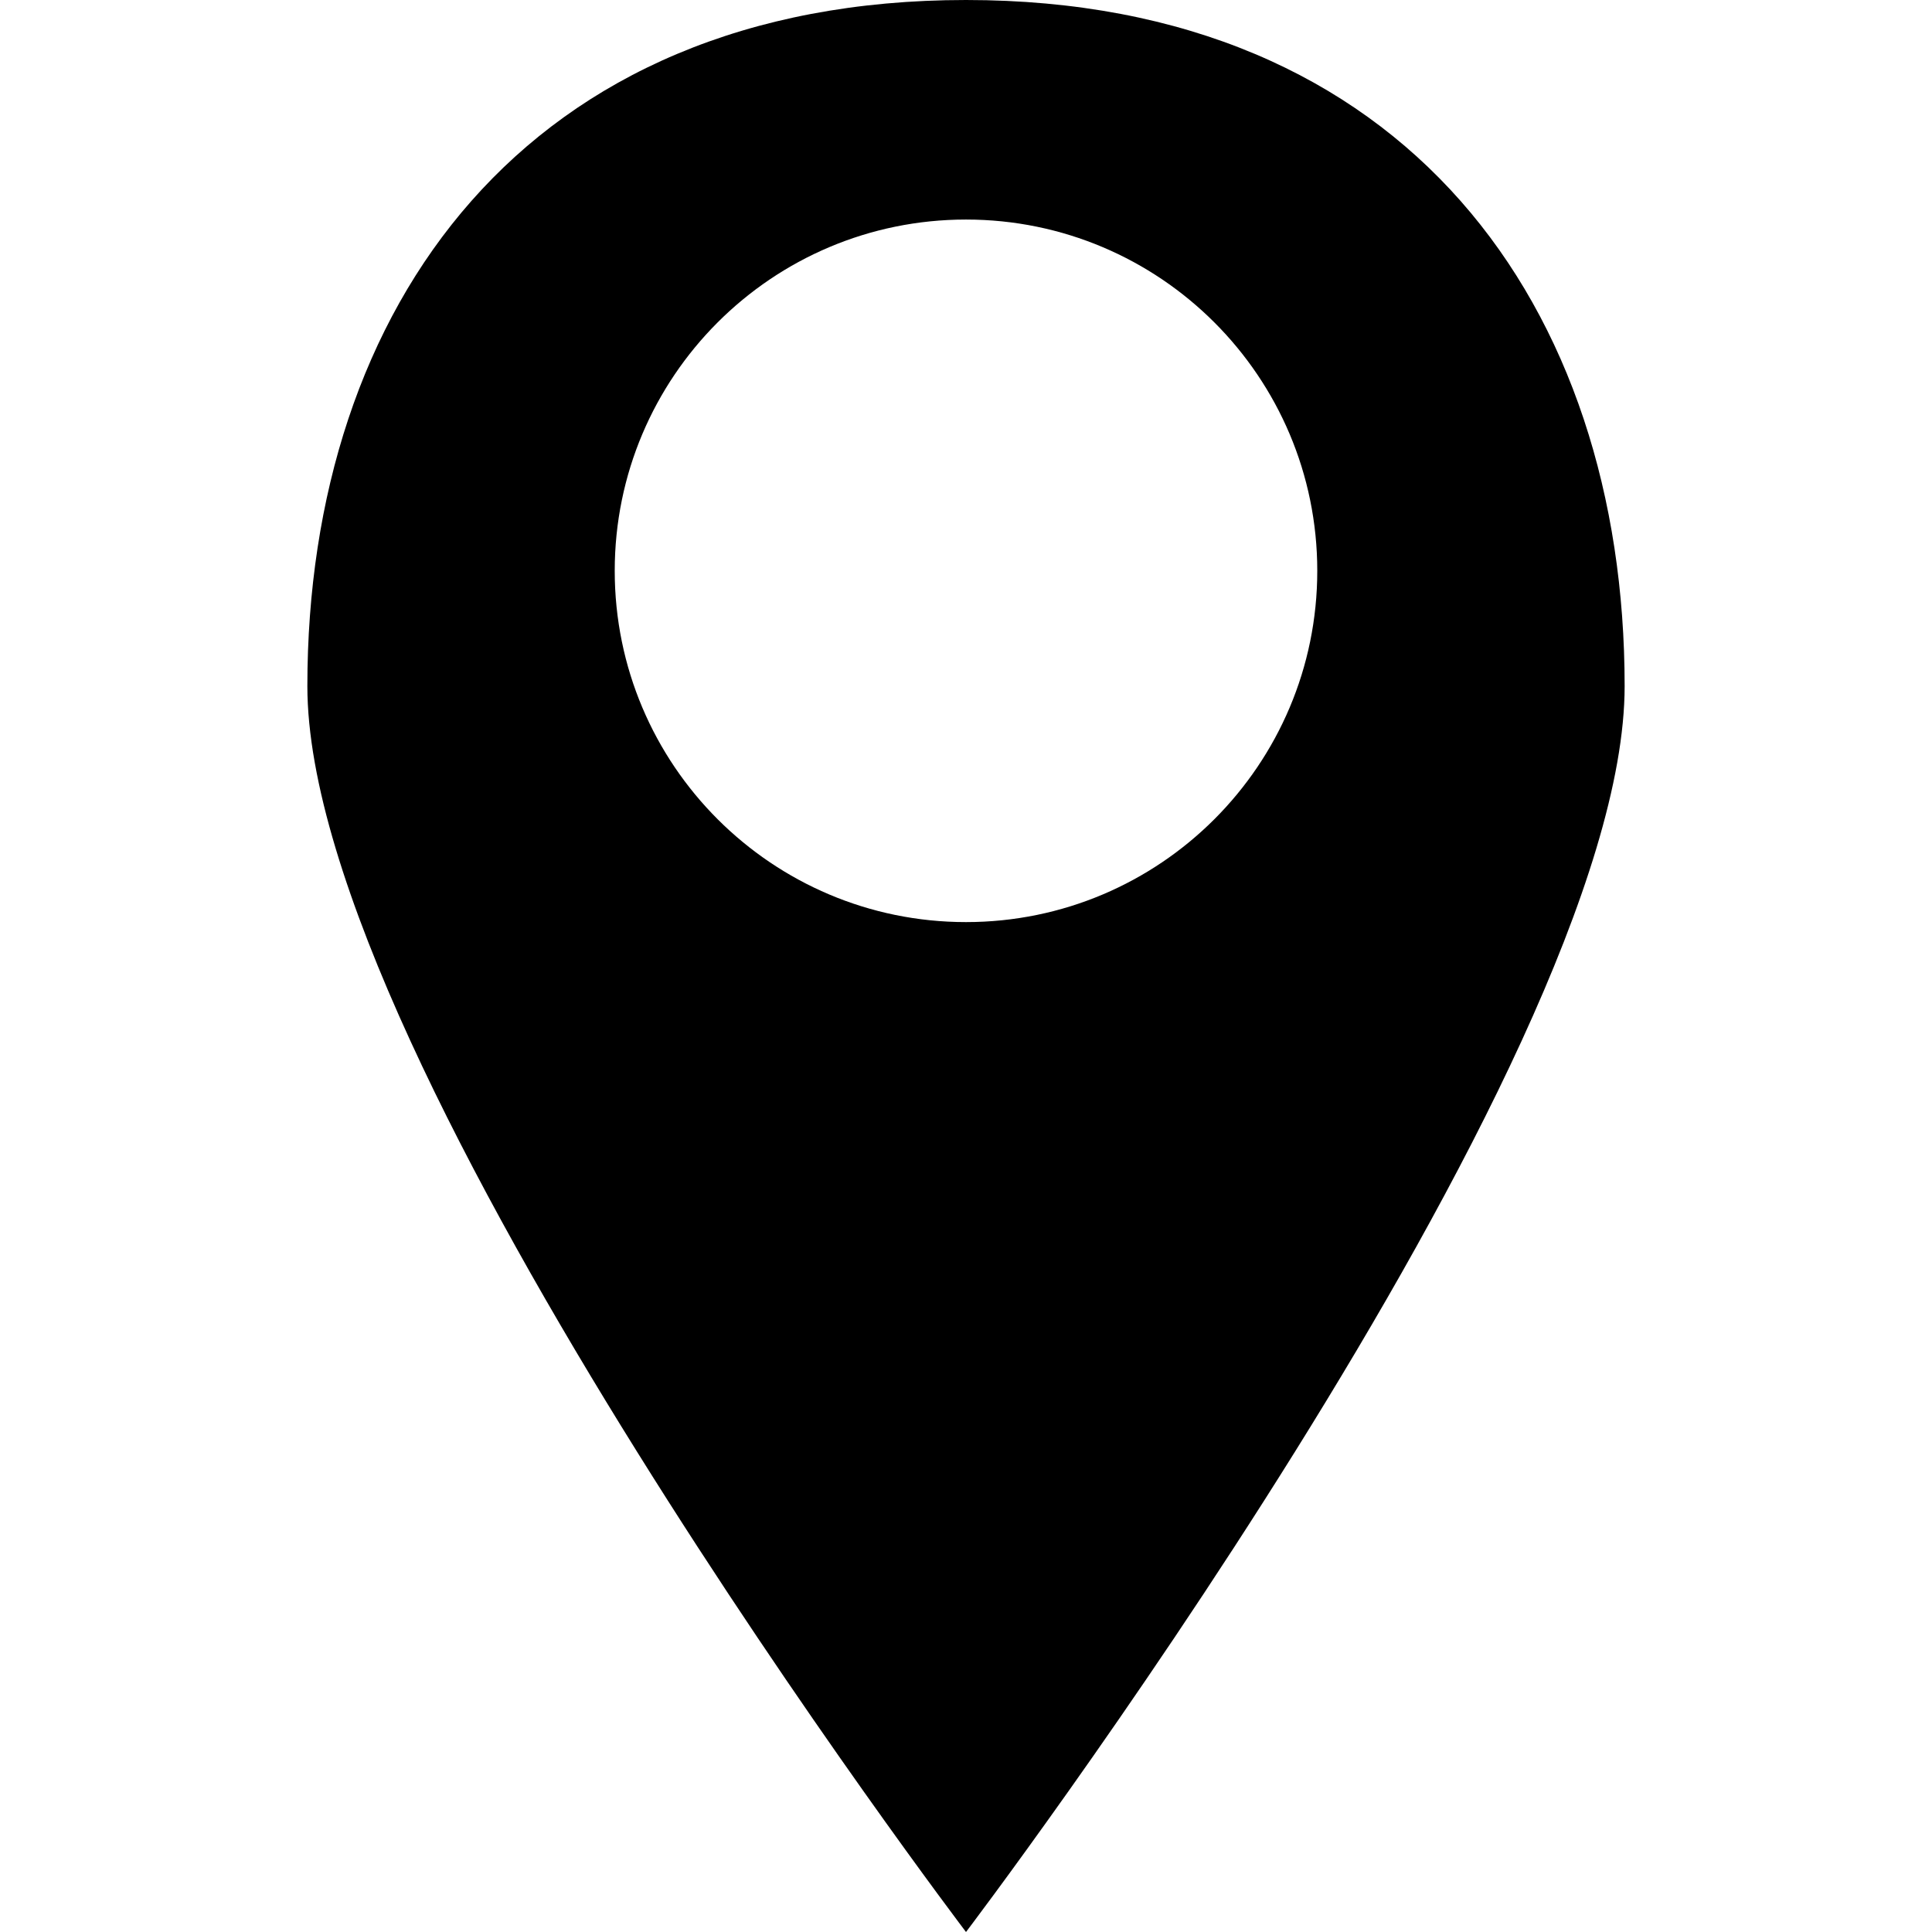 <?xml version="1.0" encoding="UTF-8"?> <!-- Generator: Adobe Illustrator 16.0.0, SVG Export Plug-In . SVG Version: 6.00 Build 0) --> <svg xmlns="http://www.w3.org/2000/svg" xmlns:xlink="http://www.w3.org/1999/xlink" id="Capa_1" x="0px" y="0px" width="792px" height="792px" viewBox="0 0 792 792" style="enable-background:new 0 0 792 792;" xml:space="preserve"> <g> <path d="M396,0C215.316,0,126,125.928,126,281.268S396,792,396,792s270-355.392,270-510.732S576.684,0,396,0z M396,378 c-79.524,0-144-64.476-144-144S316.476,90,396,90c79.524,0,144,64.476,144,144S475.524,378,396,378z"></path> </g> <g> </g> <g> </g> <g> </g> <g> </g> <g> </g> <g> </g> <g> </g> <g> </g> <g> </g> <g> </g> <g> </g> <g> </g> <g> </g> <g> </g> <g> </g> </svg> 